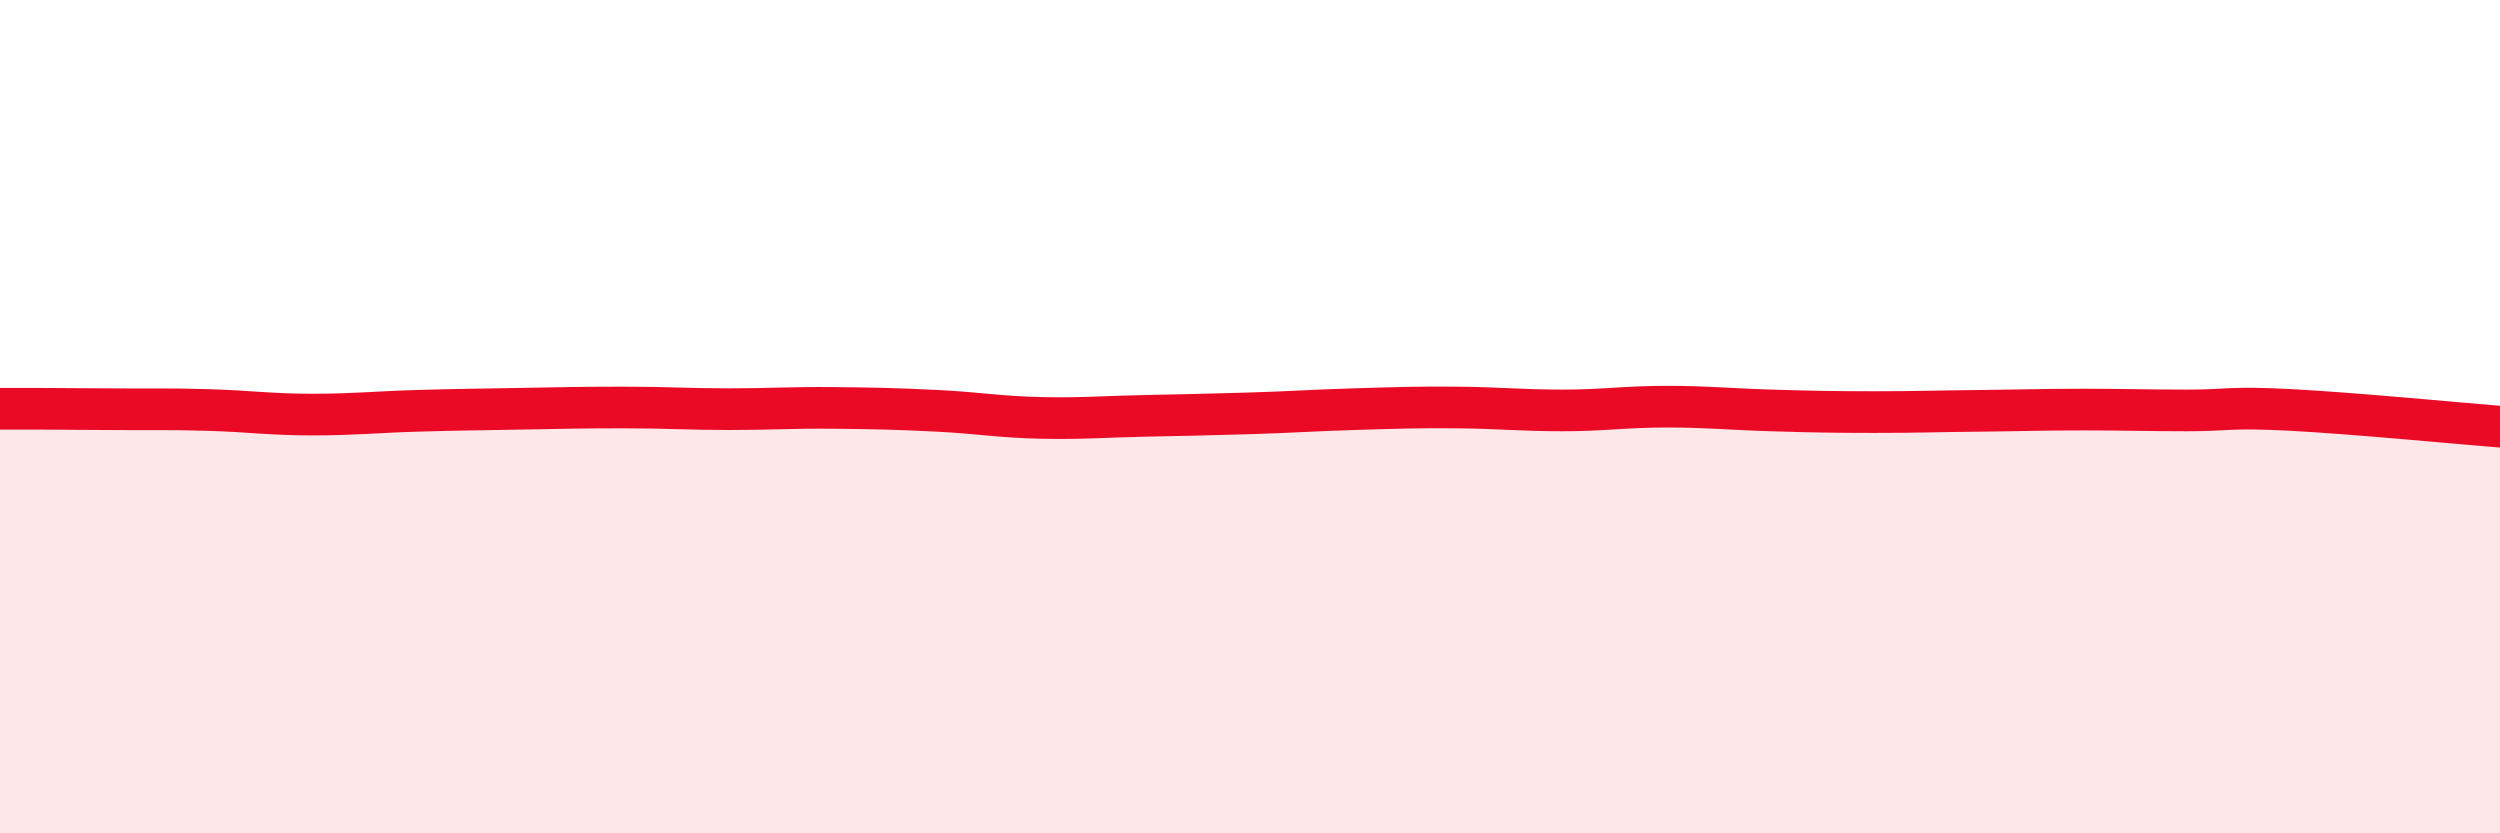 
    <svg width="60" height="20" viewBox="0 0 60 20" xmlns="http://www.w3.org/2000/svg">
      <path
        d="M 0,9.81 C 0.5,9.81 1.5,9.81 2.5,9.82 C 3.5,9.83 4,9.81 5,9.84 C 6,9.87 6.5,9.95 7.5,9.95 C 8.5,9.95 9,9.89 10,9.86 C 11,9.83 11.5,9.83 12.5,9.81 C 13.5,9.79 14,9.78 15,9.78 C 16,9.78 16.5,9.82 17.5,9.82 C 18.5,9.82 19,9.78 20,9.79 C 21,9.8 21.5,9.81 22.5,9.86 C 23.5,9.91 24,10.01 25,10.03 C 26,10.05 26.5,10 27.5,9.98 C 28.5,9.96 29,9.95 30,9.92 C 31,9.89 31.5,9.85 32.5,9.82 C 33.5,9.79 34,9.77 35,9.78 C 36,9.79 36.5,9.85 37.5,9.85 C 38.5,9.85 39,9.76 40,9.76 C 41,9.76 41.5,9.82 42.5,9.85 C 43.5,9.88 44,9.89 45,9.89 C 46,9.89 46.5,9.87 47.5,9.86 C 48.5,9.85 49,9.83 50,9.83 C 51,9.83 51.5,9.85 52.5,9.85 C 53.5,9.85 53.5,9.76 55,9.84 C 56.5,9.92 59,10.16 60,10.24L60 20L0 20Z"
        fill="#EB0A25"
        opacity="0.1"
        stroke-linecap="round"
        stroke-linejoin="round"
      />
      <path
        d="M 0,9.81 C 0.5,9.81 1.5,9.81 2.5,9.82 C 3.5,9.83 4,9.81 5,9.84 C 6,9.87 6.5,9.95 7.5,9.95 C 8.5,9.95 9,9.89 10,9.86 C 11,9.83 11.5,9.83 12.5,9.81 C 13.5,9.79 14,9.78 15,9.78 C 16,9.78 16.5,9.82 17.5,9.82 C 18.5,9.82 19,9.78 20,9.79 C 21,9.8 21.5,9.81 22.5,9.86 C 23.5,9.91 24,10.01 25,10.03 C 26,10.05 26.5,10 27.5,9.98 C 28.5,9.96 29,9.95 30,9.92 C 31,9.89 31.5,9.85 32.5,9.82 C 33.5,9.79 34,9.77 35,9.78 C 36,9.79 36.5,9.85 37.5,9.85 C 38.5,9.85 39,9.76 40,9.76 C 41,9.76 41.5,9.82 42.5,9.85 C 43.5,9.88 44,9.89 45,9.89 C 46,9.89 46.5,9.87 47.5,9.86 C 48.5,9.85 49,9.83 50,9.83 C 51,9.83 51.5,9.85 52.5,9.85 C 53.5,9.85 53.5,9.76 55,9.84 C 56.5,9.92 59,10.16 60,10.24"
        stroke="#EB0A25"
        stroke-width="1"
        fill="none"
        stroke-linecap="round"
        stroke-linejoin="round"
      />
    </svg>
  